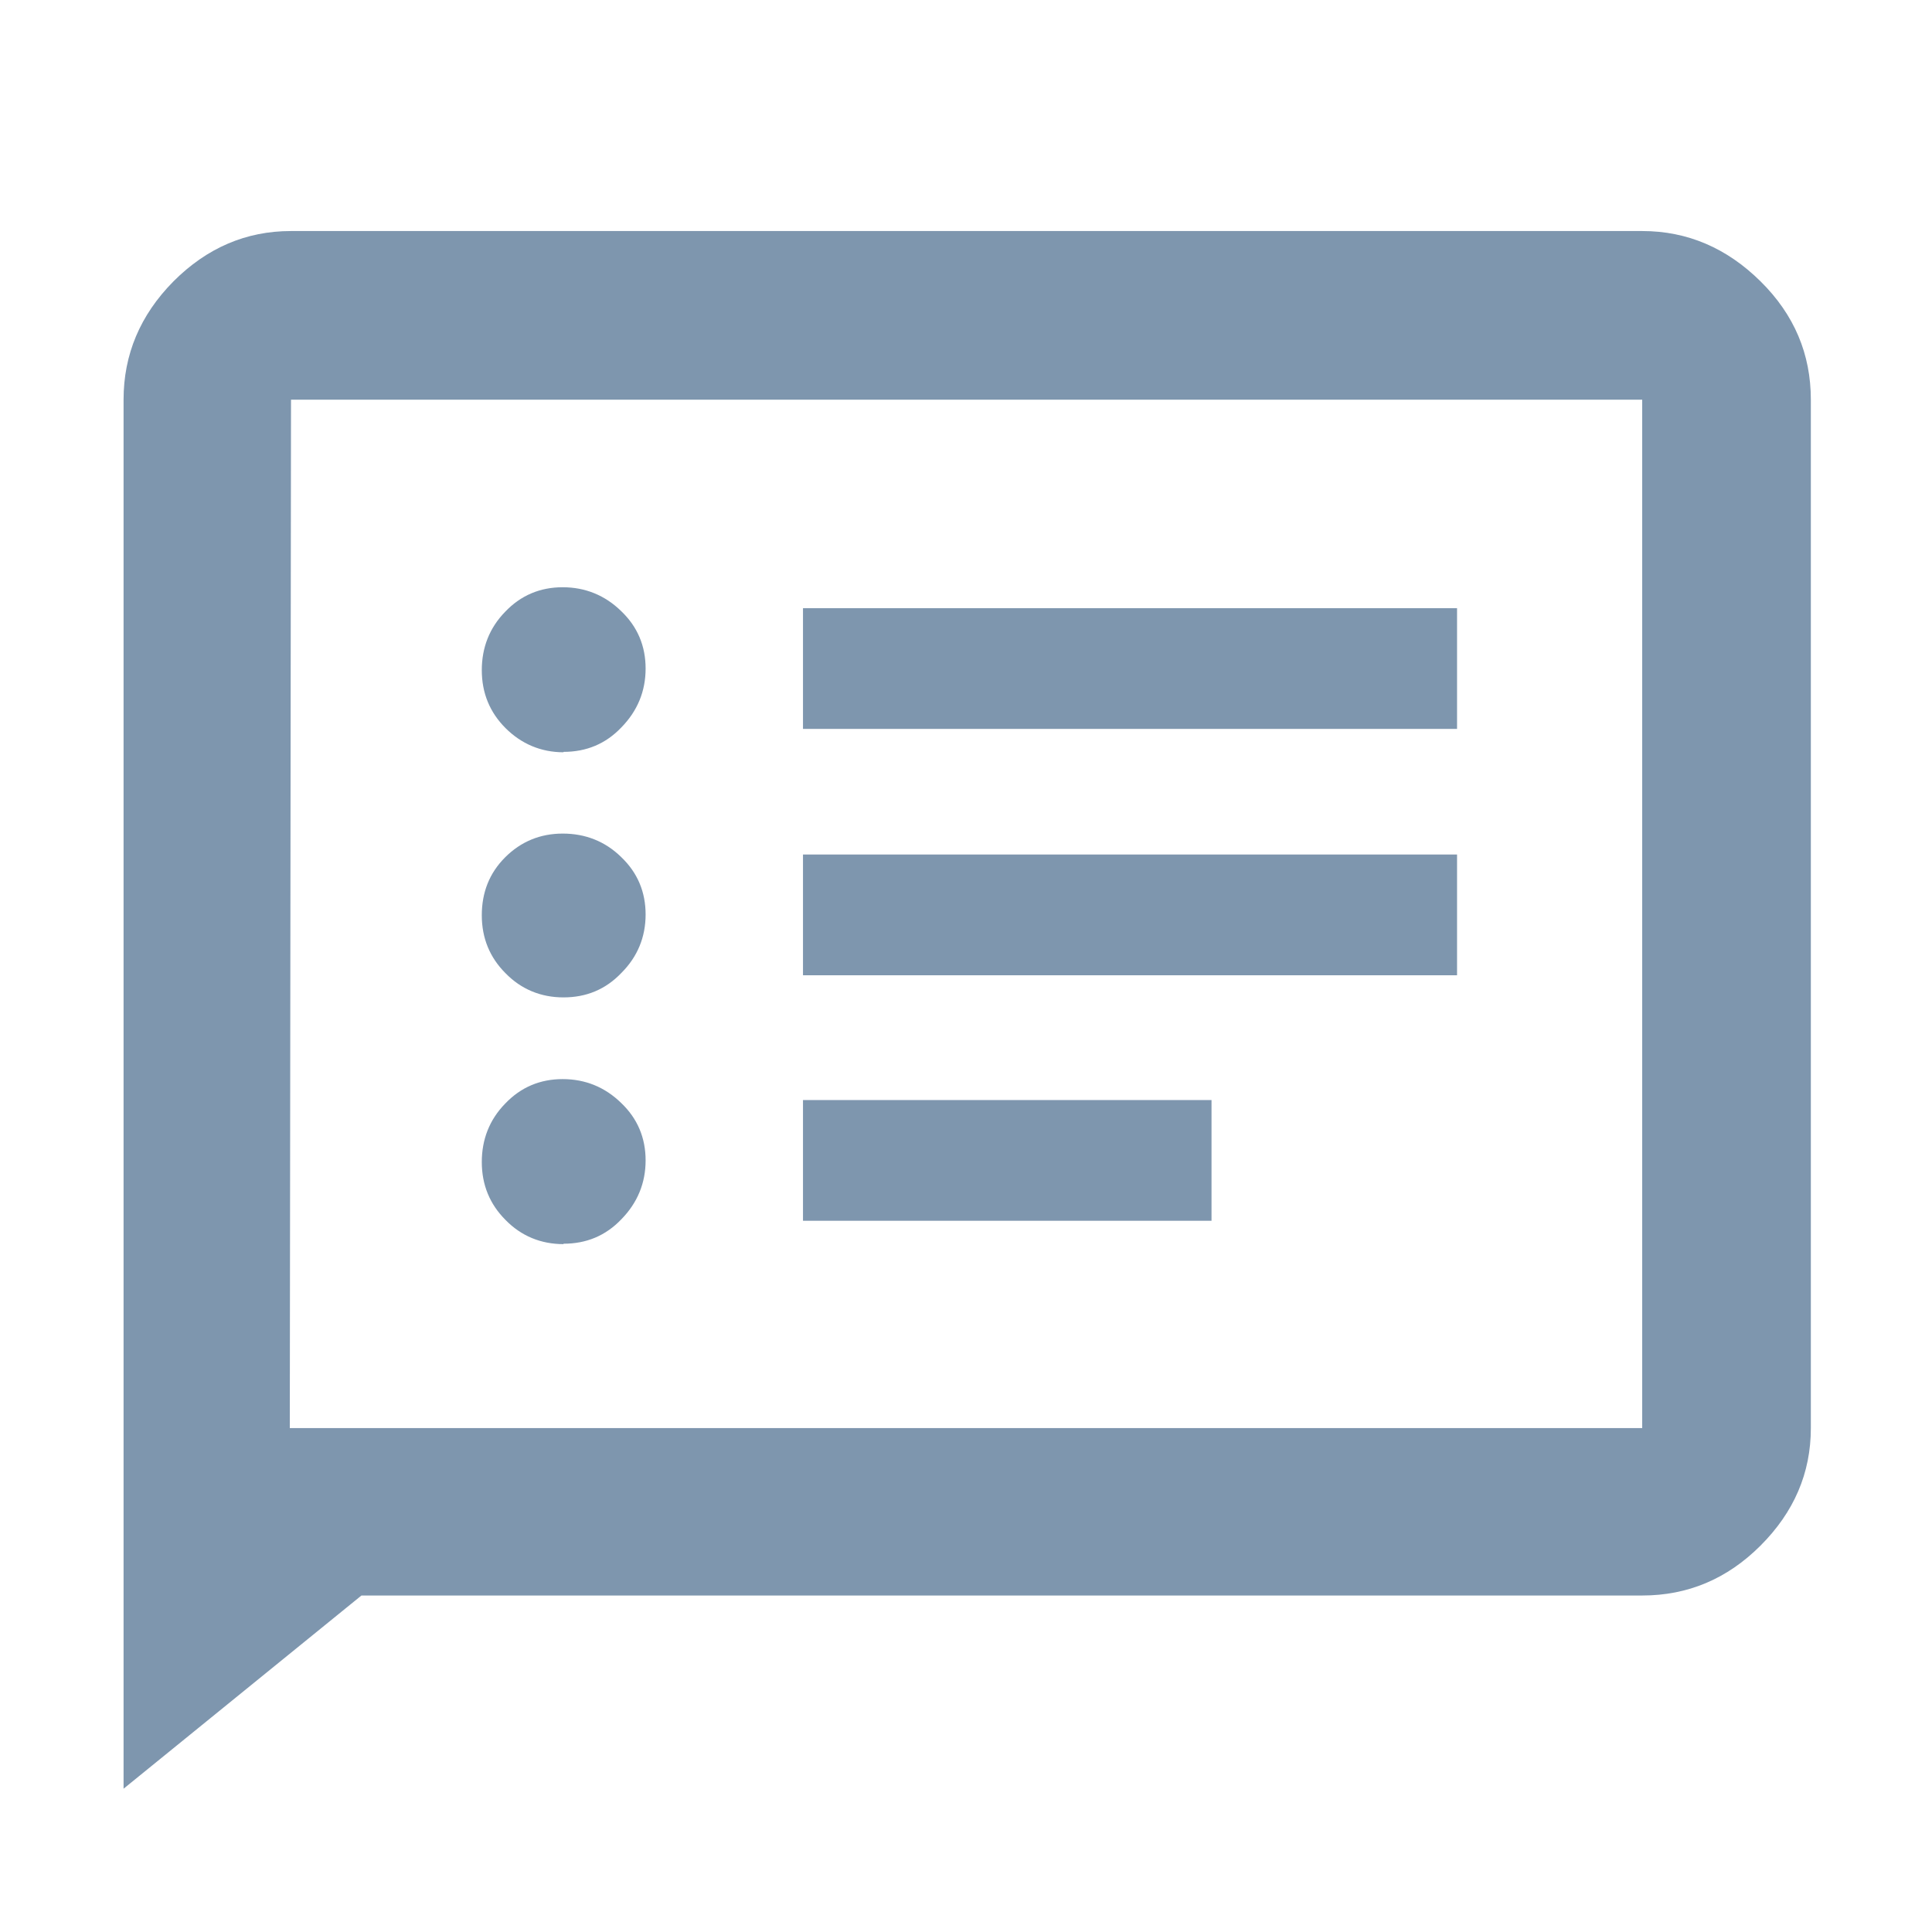 <?xml version="1.0" encoding="UTF-8"?>
<svg id="Layer_1" data-name="Layer 1" xmlns="http://www.w3.org/2000/svg" viewBox="0 0 48 48">
  <defs>
    <style>
      .cls-1 {
        fill: #7e96ae;
        stroke-width: 0px;
      }
    </style>
  </defs>
  <path class="cls-1" d="m14,30.9c.57,0,1.05-.2,1.44-.61.4-.41.6-.9.6-1.46s-.2-1.04-.61-1.43c-.4-.39-.89-.59-1.45-.59s-1.04.2-1.43.61c-.39.4-.58.89-.58,1.45,0,.57.2,1.05.59,1.44.39.4.88.6,1.44.6Zm0-6.12c.57,0,1.05-.2,1.44-.61.4-.4.6-.89.6-1.45s-.2-1.04-.61-1.43c-.4-.39-.89-.58-1.45-.58s-1.04.2-1.43.59c-.39.39-.58.87-.58,1.44,0,.57.2,1.05.59,1.44.39.4.88.6,1.44.6Zm0-6.1c.57,0,1.05-.2,1.44-.61.4-.41.6-.9.6-1.46s-.2-1.04-.61-1.43c-.4-.39-.89-.59-1.45-.59s-1.04.2-1.43.61c-.39.4-.58.89-.58,1.45,0,.57.2,1.05.59,1.44s.88.6,1.44.6Zm5.95,11.65h10.15v-3h-10.15v3Zm0-6.1h16.25v-3h-16.25v3Zm0-6.12h16.25v-3h-16.25v3ZM3.07,44.43V9.93c0-1.12.41-2.1,1.24-2.94.83-.83,1.8-1.25,2.92-1.25h33.57c1.12,0,2.1.42,2.94,1.25s1.25,1.81,1.25,2.94v25.55c0,1.12-.42,2.09-1.25,2.92-.83.83-1.81,1.24-2.94,1.24H8.98l-5.91,4.8Zm4.13-8.95h33.6V9.93H7.23l-.03,25.55Zm.03,0V9.93v25.55Z"/>
</svg>